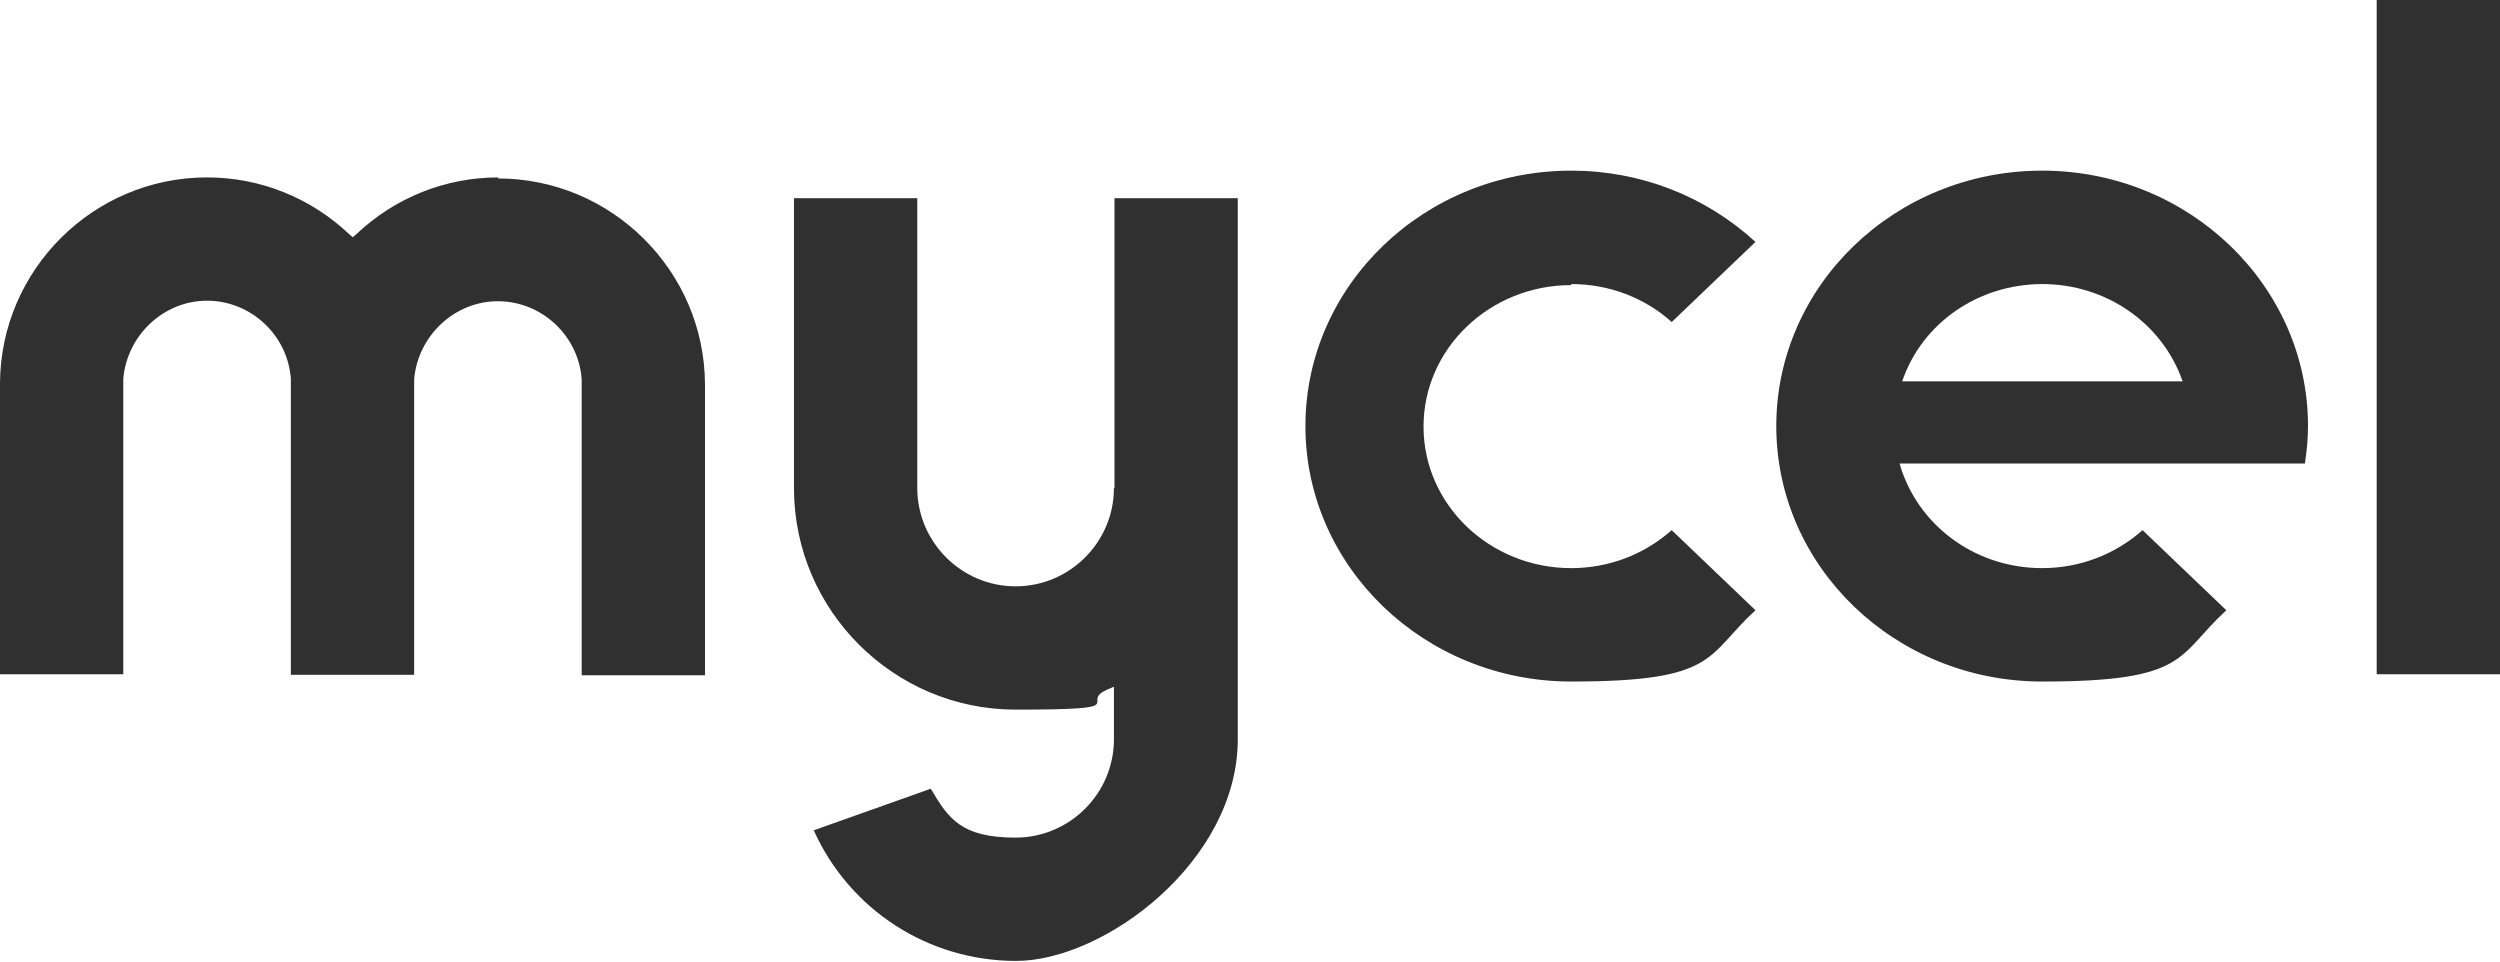 <svg width="156" height="60" viewBox="0 0 156 60" fill="none" xmlns="http://www.w3.org/2000/svg">
<path d="M156 0H148.305V42.073H156V0Z" fill="#303030"/>
<path d="M31.103 11.07C27.791 11.07 24.642 12.336 22.239 14.609L22.012 14.804L21.785 14.609C19.382 12.336 16.233 11.07 12.921 11.07C5.811 11.07 0.032 16.849 0 23.926V24.251V42.073H7.694V23.634C7.922 20.939 10.194 18.764 12.921 18.764C15.649 18.764 17.954 20.907 18.149 23.634V23.959V42.106H25.843V23.666C26.07 20.972 28.343 18.797 31.07 18.797C33.797 18.797 36.102 20.939 36.297 23.666V23.991V42.138H43.992V23.991C43.959 16.881 38.148 11.135 31.07 11.135L31.103 11.07Z" fill="#303030"/>
<path d="M98.048 17.725C100.386 17.725 102.626 18.569 104.314 20.095L109.541 15.096C106.424 12.239 102.366 10.648 98.048 10.648C88.892 10.648 81.458 17.79 81.458 26.588C81.458 35.386 88.892 42.528 98.048 42.528C107.203 42.528 106.424 40.937 109.541 38.08L104.314 33.081C102.593 34.607 100.386 35.451 98.048 35.451C92.951 35.451 88.828 31.49 88.828 26.62C88.828 21.751 92.951 17.79 98.048 17.79V17.725Z" fill="#303030"/>
<path d="M127.43 10.648C118.274 10.648 110.84 17.79 110.84 26.588C110.84 35.386 118.274 42.528 127.43 42.528C136.585 42.528 135.806 40.937 138.923 38.08L133.696 33.081C131.975 34.607 129.767 35.451 127.43 35.451C123.436 35.451 119.93 33.016 118.664 29.348L118.534 28.925H143.825C143.955 28.081 144.02 27.302 144.02 26.588C144.02 17.823 136.585 10.648 127.43 10.648ZM127.43 17.725C131.423 17.725 134.929 20.16 136.196 23.796H118.696C119.93 20.16 123.436 17.725 127.462 17.725H127.43Z" fill="#303030"/>
<path d="M69.51 30.451C69.51 33.827 66.751 36.587 63.374 36.587C59.998 36.587 57.238 33.827 57.238 30.451V12.369H49.544V30.516C49.576 38.113 55.777 44.281 63.374 44.281C70.971 44.281 67.27 43.859 69.056 43.047L69.51 42.852V46.131C69.51 49.508 66.751 52.267 63.374 52.267C59.998 52.267 59.186 51.098 58.082 49.215L50.777 51.812C53.017 56.779 57.92 59.961 63.407 59.961C68.893 59.961 77.237 53.76 77.237 46.131V12.369H69.543V30.451H69.51Z" fill="#303030"/>
</svg>
